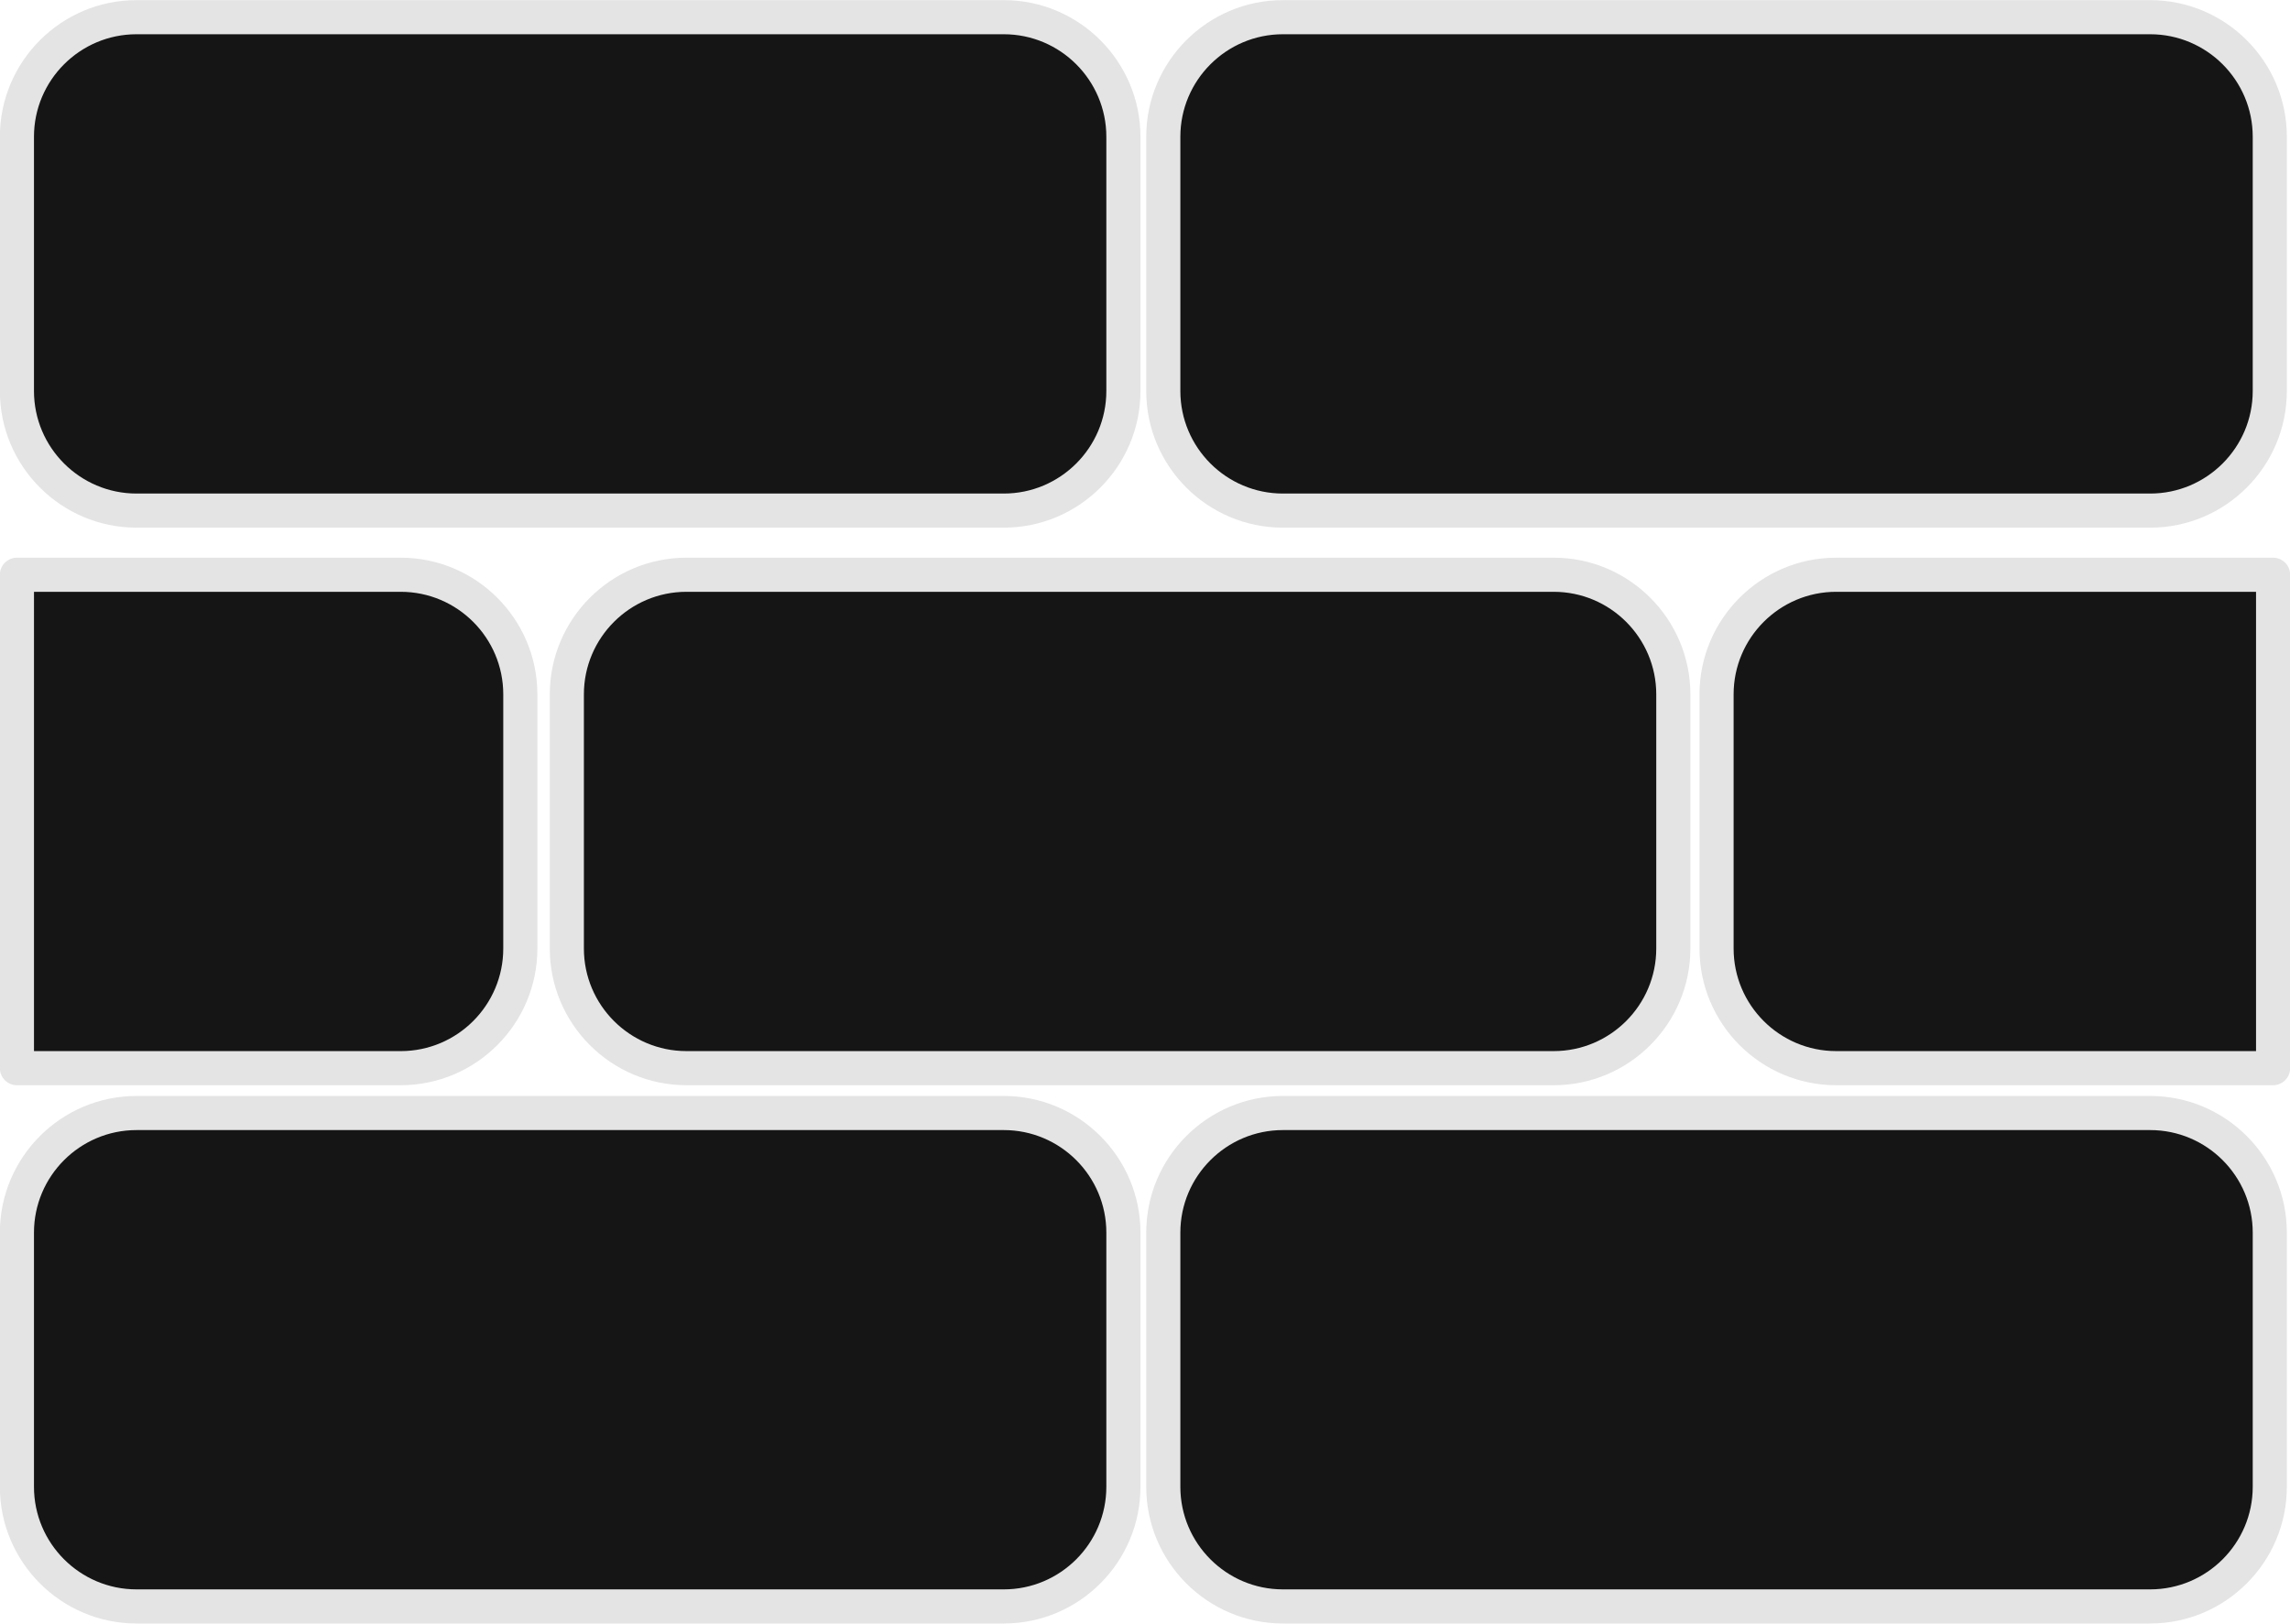 <?xml version="1.0" encoding="UTF-8" standalone="no"?><svg xmlns="http://www.w3.org/2000/svg" xmlns:xlink="http://www.w3.org/1999/xlink" fill="#000000" height="142.8" preserveAspectRatio="xMidYMid meet" version="1" viewBox="111.9 141.2 201.4 142.8" width="201.4" zoomAndPan="magnify"><g><g><g><g id="change1_1"><path d="M259.064,224.624c0,5.812-4.71,10.521-10.52,10.521h-76.272c-5.809,0-10.52-4.71-10.52-10.521V202.27 c0-5.809,4.711-10.52,10.52-10.52h76.272c5.81,0,10.52,4.711,10.52,10.52V224.624z" fill="#151515"/></g><g id="change2_1"><path d="M248.545,236.646h-76.272c-6.628,0-12.02-5.393-12.02-12.021V202.27c0-6.628,5.392-12.02,12.02-12.02 h76.272c6.628,0,12.02,5.392,12.02,12.02v22.354C260.564,231.253,255.173,236.646,248.545,236.646z M172.272,193.25 c-4.974,0-9.02,4.046-9.02,9.02v22.354c0,4.975,4.046,9.021,9.02,9.021h76.272c4.974,0,9.02-4.047,9.02-9.021V202.27 c0-4.974-4.046-9.02-9.02-9.02H172.272z" fill="#e4e4e4"/></g></g><g><g id="change1_7"><path d="M147.143,191.75h-33.754v43.396h33.754c5.809,0,10.518-4.71,10.518-10.521V202.27 C157.66,196.46,152.951,191.75,147.143,191.75z" fill="#151515"/></g><g id="change2_6"><path d="M147.143,236.646h-33.754c-0.828,0-1.5-0.672-1.5-1.5V191.75c0-0.829,0.672-1.5,1.5-1.5h33.754 c6.627,0,12.018,5.392,12.018,12.02v22.354C159.16,231.253,153.77,236.646,147.143,236.646z M114.889,233.646h32.254 c4.973,0,9.018-4.047,9.018-9.021V202.27c0-4.974-4.045-9.02-9.018-9.02h-32.254V233.646z" fill="#e4e4e4"/></g></g><g><g id="change1_8"><path d="M311.813,191.75h-38.426c-5.811,0-10.52,4.711-10.52,10.52v22.354c0,5.812,4.709,10.521,10.52,10.521 h38.426V191.75z" fill="#151515"/></g><g id="change2_7"><path d="M311.813,236.646h-38.426c-6.628,0-12.02-5.393-12.02-12.021V202.27c0-6.628,5.392-12.02,12.02-12.02 h38.426c0.828,0,1.5,0.671,1.5,1.5v43.396C313.313,235.974,312.641,236.646,311.813,236.646z M273.387,193.25 c-4.974,0-9.02,4.046-9.02,9.02v22.354c0,4.975,4.046,9.021,9.02,9.021h36.926V193.25H273.387z" fill="#e4e4e4"/></g></g><g><g id="change1_6"><path d="M210.7,271.967c0,5.812-4.71,10.521-10.52,10.521h-76.272c-5.809,0-10.52-4.71-10.52-10.521v-22.355 c0-5.81,4.711-10.52,10.52-10.52h76.272c5.81,0,10.52,4.71,10.52,10.52V271.967z" fill="#151515"/></g><g id="change2_5"><path d="M200.181,283.988h-76.272c-6.628,0-12.02-5.393-12.02-12.021v-22.355c0-6.628,5.392-12.02,12.02-12.02 h76.272c6.628,0,12.02,5.392,12.02,12.02v22.355C212.2,278.596,206.809,283.988,200.181,283.988z M123.908,240.592 c-4.974,0-9.02,4.046-9.02,9.02v22.355c0,4.975,4.046,9.021,9.02,9.021h76.272c4.974,0,9.02-4.047,9.02-9.021v-22.355 c0-4.974-4.046-9.02-9.02-9.02H123.908z" fill="#e4e4e4"/></g></g><g><g id="change1_5"><path d="M311.521,271.967c0,5.812-4.711,10.521-10.521,10.521h-76.272c-5.811,0-10.52-4.71-10.52-10.521v-22.355 c0-5.81,4.709-10.52,10.52-10.52h76.272c5.81,0,10.521,4.71,10.521,10.52V271.967z" fill="#151515"/></g><g id="change2_4"><path d="M301.001,283.988h-76.272c-6.628,0-12.02-5.393-12.02-12.021v-22.355c0-6.628,5.392-12.02,12.02-12.02 h76.272c6.628,0,12.021,5.392,12.021,12.02v22.355C313.021,278.596,307.629,283.988,301.001,283.988z M224.729,240.592 c-4.974,0-9.02,4.046-9.02,9.02v22.355c0,4.975,4.046,9.021,9.02,9.021h76.272c4.974,0,9.021-4.047,9.021-9.021v-22.355 c0-4.974-4.047-9.02-9.021-9.02H224.729z" fill="#e4e4e4"/></g></g><g><g id="change1_3"><path d="M210.7,175.587c0,5.809-4.71,10.521-10.52,10.521h-76.272c-5.809,0-10.52-4.712-10.52-10.521v-22.356 c0-5.809,4.711-10.519,10.52-10.519h76.272c5.81,0,10.52,4.71,10.52,10.519V175.587z" fill="#151515"/></g><g id="change2_3"><path d="M200.181,187.608h-76.272c-6.628,0-12.02-5.393-12.02-12.021v-22.356c0-6.627,5.392-12.019,12.02-12.019 h76.272c6.628,0,12.02,5.392,12.02,12.019v22.356C212.2,182.216,206.809,187.608,200.181,187.608z M123.908,144.212 c-4.974,0-9.02,4.046-9.02,9.019v22.356c0,4.975,4.046,9.021,9.02,9.021h76.272c4.974,0,9.02-4.047,9.02-9.021v-22.356 c0-4.973-4.046-9.019-9.02-9.019H123.908z" fill="#e4e4e4"/></g></g><g><g id="change1_2"><path d="M311.521,175.587c0,5.809-4.711,10.521-10.521,10.521h-76.272c-5.811,0-10.52-4.712-10.52-10.521v-22.356 c0-5.809,4.709-10.519,10.52-10.519h76.272c5.81,0,10.521,4.71,10.521,10.519V175.587z" fill="#151515"/></g><g id="change2_2"><path d="M301.001,187.608h-76.272c-6.628,0-12.02-5.393-12.02-12.021v-22.356c0-6.627,5.392-12.019,12.02-12.019 h76.272c6.628,0,12.021,5.392,12.021,12.019v22.356C313.021,182.216,307.629,187.608,301.001,187.608z M224.729,144.212 c-4.974,0-9.02,4.046-9.02,9.019v22.356c0,4.975,4.046,9.021,9.02,9.021h76.272c4.974,0,9.021-4.047,9.021-9.021v-22.356 c0-4.973-4.047-9.019-9.021-9.019H224.729z" fill="#e4e4e4"/></g></g></g><g><g id="change1_4"><path d="M166.965,211.014v-4.956c0-5.14,4.168-9.308,9.308-9.308h10.117" fill="#151515"/></g><g id="change3_1"><path d="M166.965,212.701c-0.932,0-1.688-0.755-1.688-1.688v-4.956c0-6.063,4.933-10.996,10.995-10.996h10.117 c0.932,0,1.688,0.755,1.688,1.688s-0.756,1.688-1.688,1.688h-10.117c-4.202,0-7.62,3.418-7.62,7.621v4.956 C168.652,211.946,167.896,212.701,166.965,212.701z" fill="#151515"/></g></g></g></svg>